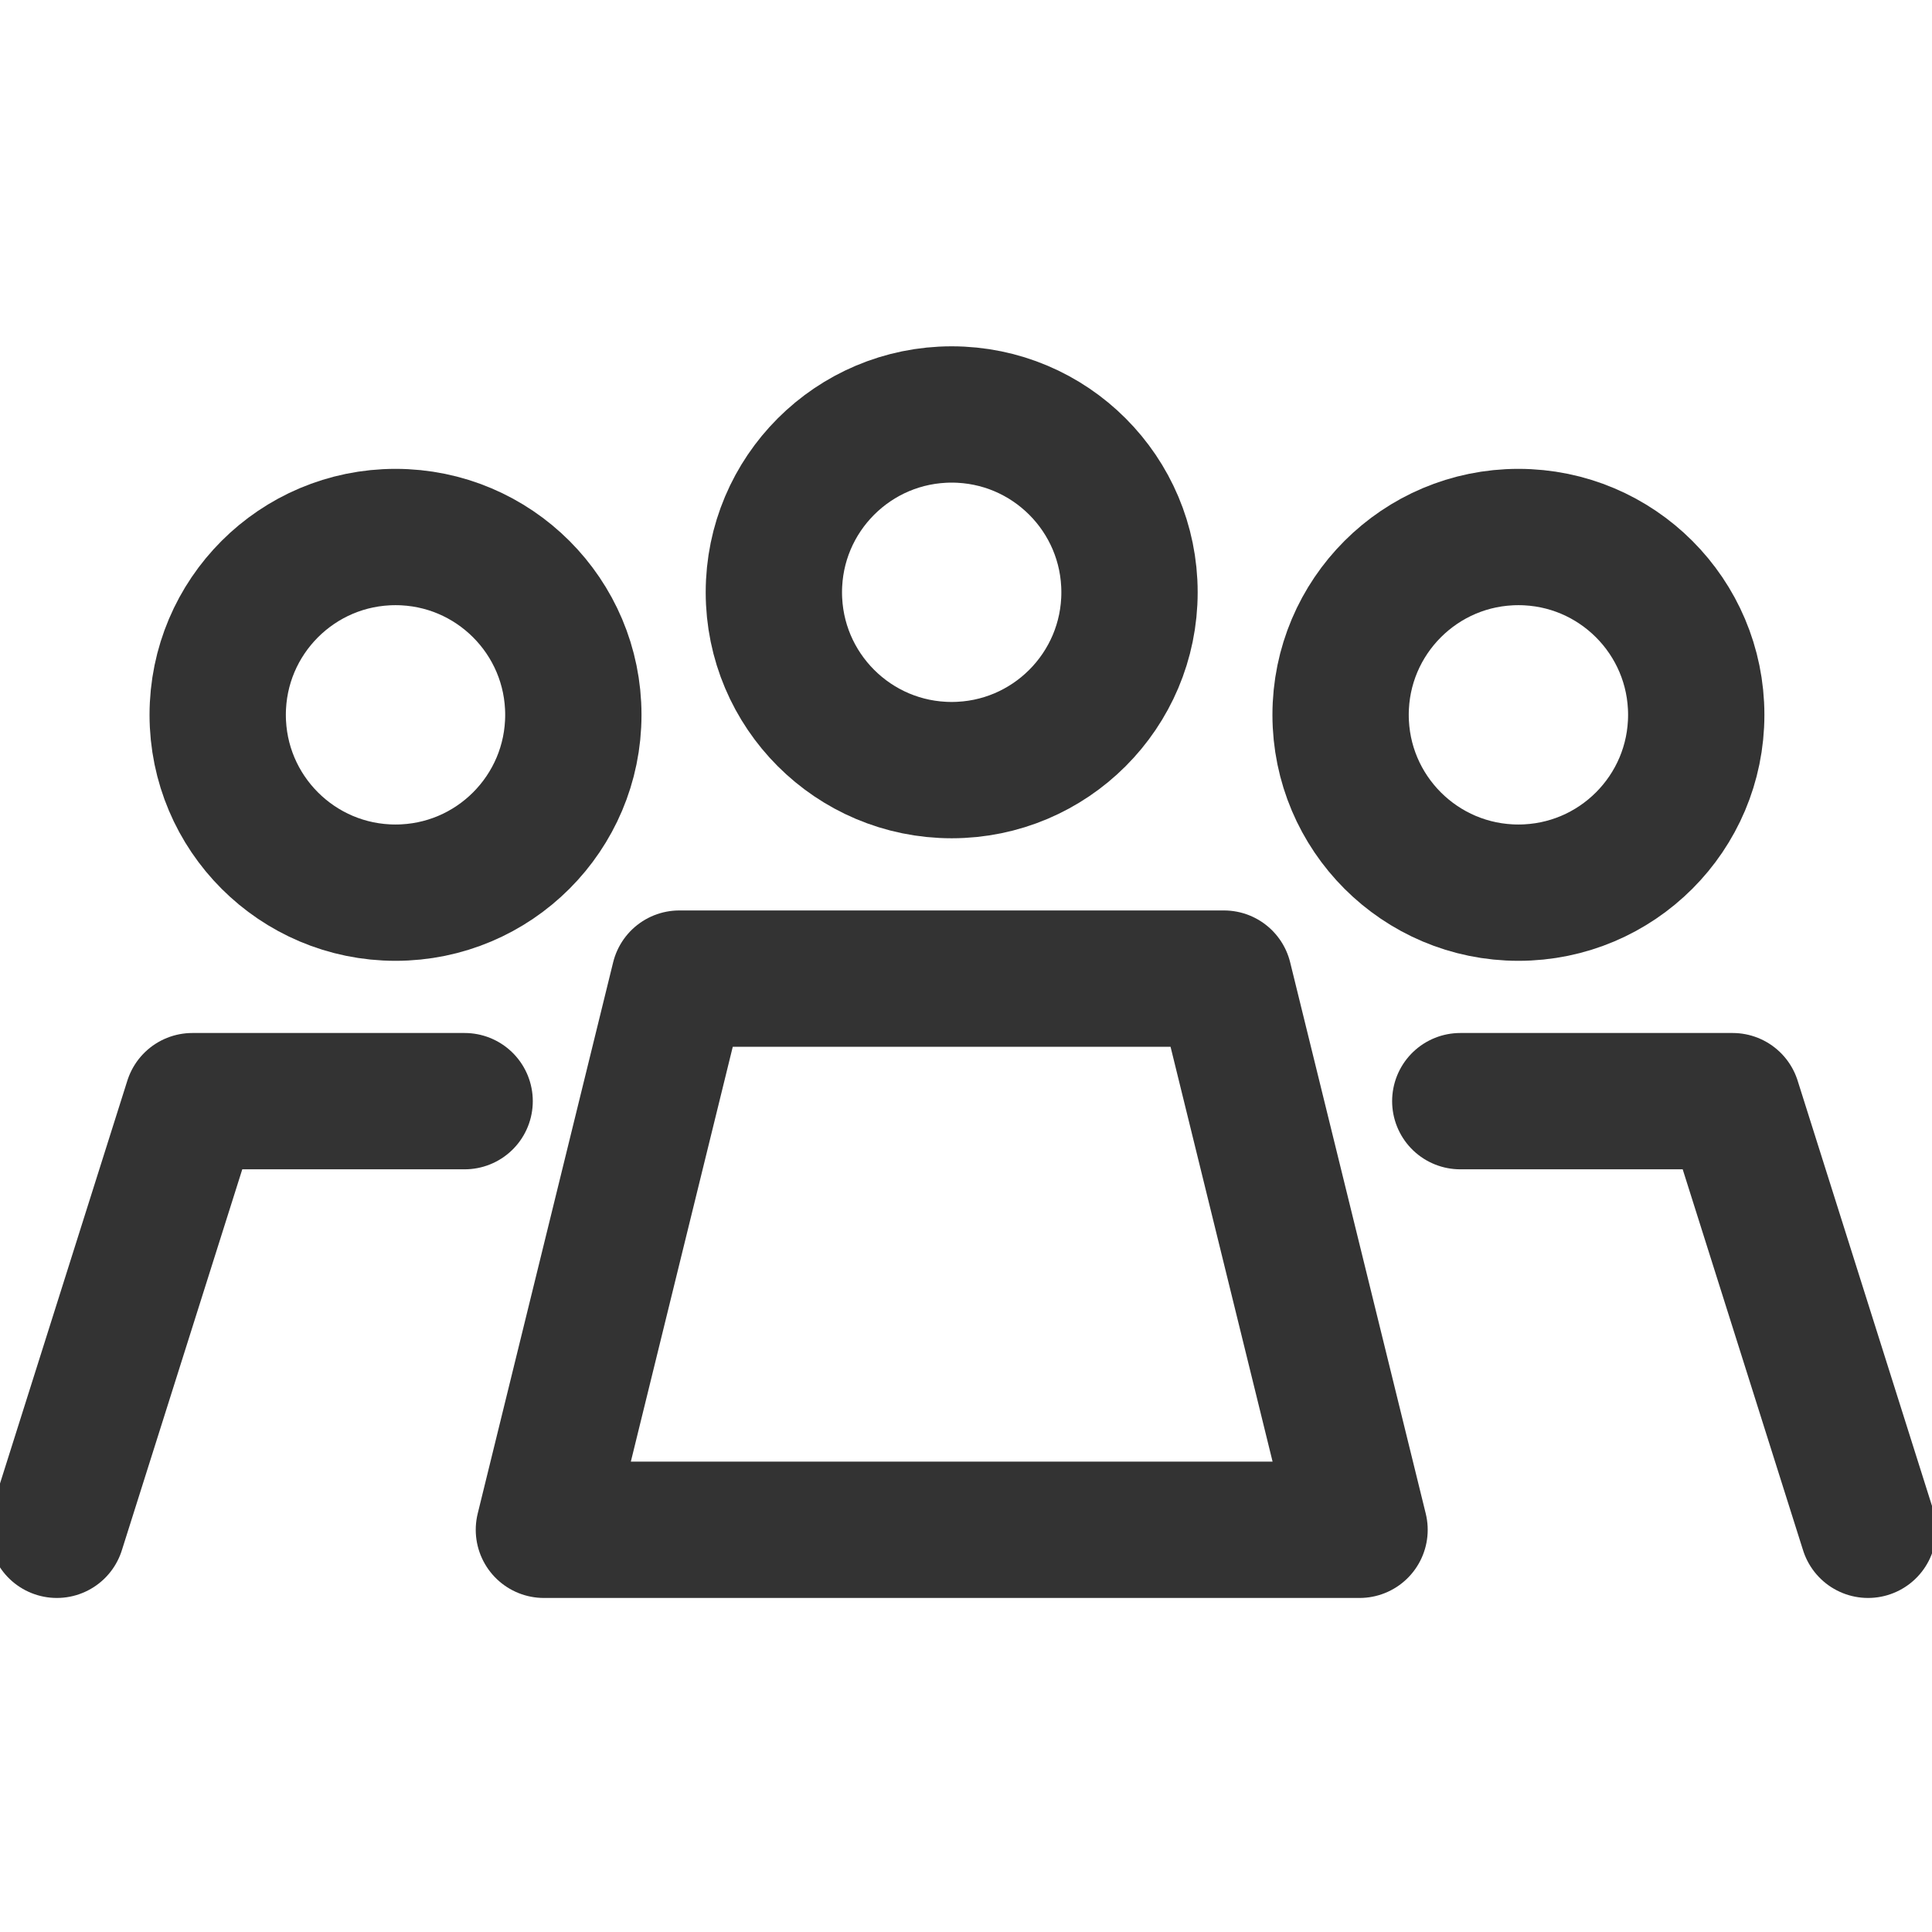 <?xml version="1.0" encoding="utf-8"?>
<!-- Generator: Adobe Illustrator 15.0.0, SVG Export Plug-In . SVG Version: 6.00 Build 0)  -->
<!DOCTYPE svg PUBLIC "-//W3C//DTD SVG 1.1//EN" "http://www.w3.org/Graphics/SVG/1.1/DTD/svg11.dtd">
<svg version="1.1" id="Layer_1" xmlns="http://www.w3.org/2000/svg" xmlns:xlink="http://www.w3.org/1999/xlink" x="0px" y="0px"
	 width="28.346px" height="28.346px" viewBox="0 0 28.346 28.346" enable-background="new 0 0 28.346 28.346" xml:space="preserve">
<circle fill="none" stroke="#333333" stroke-width="2" stroke-linecap="round" stroke-linejoin="round" cx="13.963" cy="8.69" r="2.609"/>
<polygon fill="none" stroke="#333333" stroke-width="2" stroke-linecap="round" stroke-linejoin="round" points="19.947,22.445 
	7.98,22.445 9.967,14.358 17.958,14.358 "/>
<circle fill="none" stroke="#333333" stroke-width="2" stroke-linecap="round" stroke-linejoin="round" cx="22.278" cy="10.488" r="2.609"/>
<polyline fill="none" stroke="#333333" stroke-width="2" stroke-linecap="round" stroke-linejoin="round" points="21.425,16.156 
	25.421,16.156 27.408,22.445 "/>
<circle fill="none" stroke="#333333" stroke-width="2" stroke-linecap="round" stroke-linejoin="round" cx="5.803" cy="10.488" r="2.609"/>
<polyline fill="none" stroke="#333333" stroke-width="2" stroke-linecap="round" stroke-linejoin="round" points="0.834,22.445 
	2.822,16.156 6.817,16.156 "/>
</svg>
